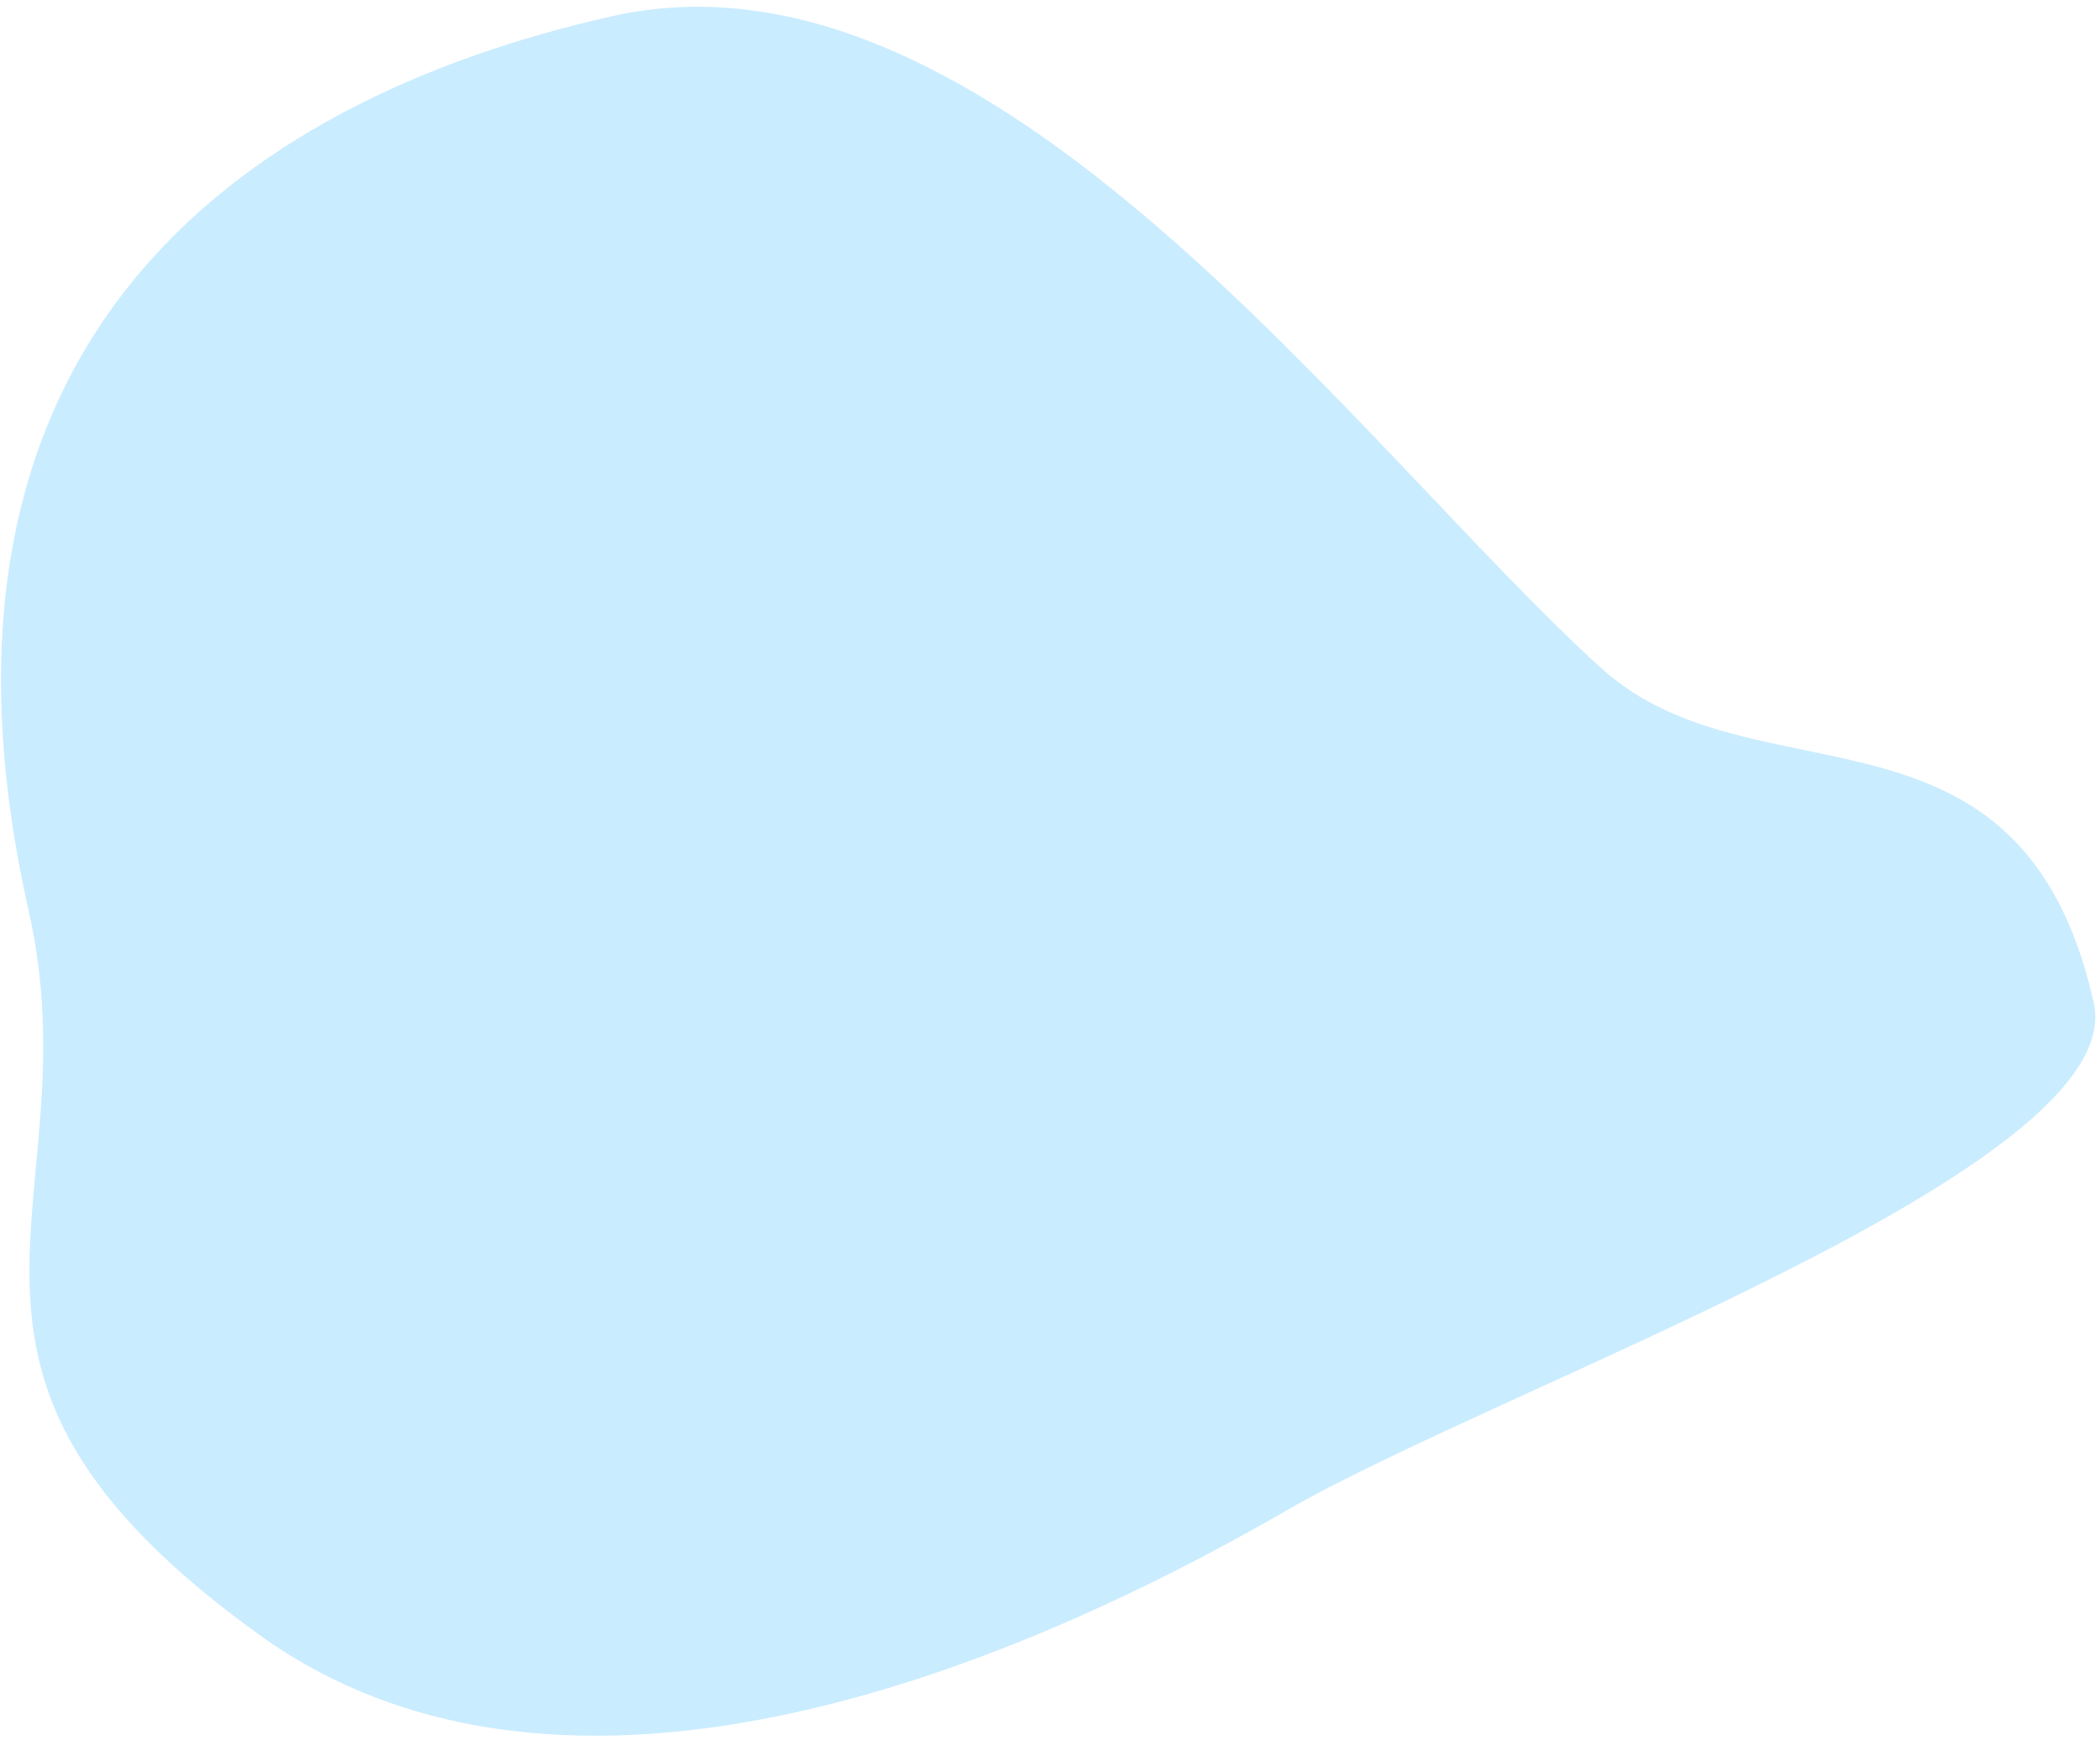 <?xml version="1.0" encoding="UTF-8"?> <svg xmlns="http://www.w3.org/2000/svg" width="269" height="223" viewBox="0 0 269 223" fill="none"> <path d="M268.195 128.447C272.957 149.57 192.565 177.516 164.886 193.491C137.207 209.466 75.251 239.752 33.207 209.466C-14.432 175.15 12.244 154.719 3.682 116.744C-12.601 44.529 29.662 13.066 78.363 2.085C127.065 -8.897 173.819 57.182 205.099 85.598C224.764 103.463 258.896 87.209 268.195 128.447Z" fill="#CAECFF"></path> </svg> 